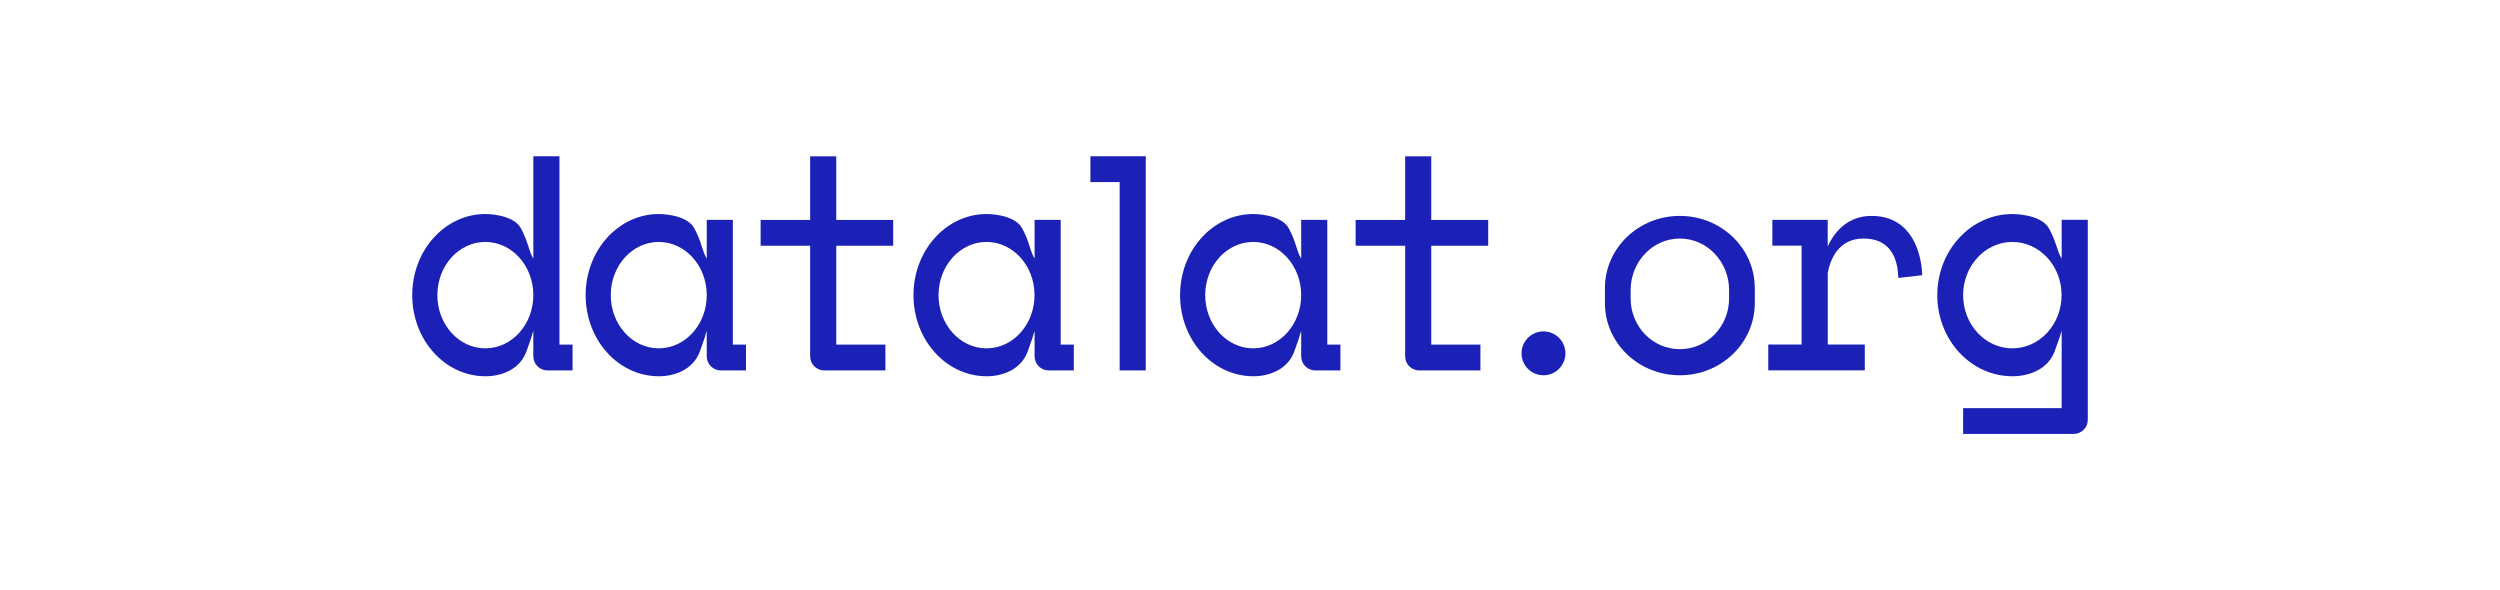 <?xml version="1.0" encoding="UTF-8"?>
<svg id="Capa_1" data-name="Capa 1" xmlns="http://www.w3.org/2000/svg" viewBox="0 0 360 85">
  <defs>
    <style>
      .cls-1 {
        fill: #1b20b7;
        stroke-width: 0px;
      }
    </style>
  </defs>
  <path class="cls-1" d="M105.53,49.61v-17.95h-3.76v5.6c-.73-1.3-.69-2.3-1.76-4.34-1.13-2.15-5.15-2.1-5.15-2.1-5.81,0-10.53,5.23-10.53,11.68s4.71,11.68,10.53,11.68c0,0,4.53.21,5.93-3.6.54-1.47.83-2.39.98-2.95v3.68c0,1.12.91,2.03,2.03,2.03h3.62v-3.72h-1.89ZM94.86,50.16c-3.82,0-6.91-3.43-6.91-7.66s3.09-7.66,6.91-7.66,6.91,3.43,6.91,7.66-3.09,7.66-6.91,7.66Z"/>
  <path class="cls-1" d="M152.74,49.61v-17.95h-3.76v5.6c-.73-1.3-.69-2.3-1.76-4.34-1.13-2.15-5.15-2.1-5.15-2.1-5.81,0-10.53,5.23-10.53,11.68s4.71,11.68,10.53,11.68c0,0,4.53.21,5.93-3.6.54-1.47.83-2.39.98-2.95v3.68c0,1.12.91,2.03,2.03,2.03h3.62v-3.72h-1.89ZM142.06,50.16c-3.82,0-6.91-3.43-6.91-7.66s3.09-7.66,6.91-7.66,6.91,3.43,6.91,7.66-3.09,7.66-6.91,7.66Z"/>
  <path class="cls-1" d="M191.13,49.61v-17.95h-3.76v5.6c-.73-1.3-.69-2.3-1.76-4.34-1.13-2.15-5.15-2.1-5.15-2.1-5.81,0-10.53,5.23-10.53,11.68s4.71,11.68,10.53,11.68c0,0,4.53.21,5.93-3.6.54-1.47.83-2.39.98-2.95v3.68c0,1.12.91,2.03,2.03,2.03h3.62v-3.72h-1.89ZM180.46,50.16c-3.82,0-6.91-3.43-6.91-7.66s3.09-7.66,6.91-7.66,6.91,3.43,6.91,7.66-3.09,7.66-6.91,7.66Z"/>
  <path class="cls-1" d="M296.88,31.66v5.6c-.75-1.3-.71-2.31-1.81-4.34-1.16-2.15-5.29-2.1-5.29-2.1-5.97,0-10.81,5.23-10.81,11.68s4.84,11.68,10.81,11.68c0,0,4.65.21,6.09-3.6.56-1.49.86-2.4,1.01-2.97v11.16h-14.19v3.72h15.92c1.12,0,2.03-.91,2.03-2.03v-28.81h-3.76ZM289.78,50.16c-3.92,0-7.09-3.43-7.09-7.66s3.18-7.66,7.09-7.66,7.09,3.43,7.09,7.66-3.18,7.66-7.09,7.66Z"/>
  <path class="cls-1" d="M80.56,49.61v-27.11h-3.76v14.76c-.73-1.3-.69-2.3-1.76-4.34-1.13-2.15-5.15-2.1-5.15-2.1-5.81,0-10.53,5.23-10.53,11.68s4.71,11.68,10.53,11.68c0,0,4.53.21,5.93-3.6.54-1.47.83-2.39.98-2.95v3.68c0,1.12.91,2.03,2.03,2.03h3.62v-3.72h-1.89ZM69.89,50.16c-3.82,0-6.91-3.43-6.91-7.66s3.09-7.66,6.91-7.66,6.91,3.43,6.91,7.66-3.09,7.66-6.91,7.66Z"/>
  <path class="cls-1" d="M128.62,35.39v-3.72h-8.2v-9.16h-3.76v9.16h-7.13v3.72h7.13v15.92c0,1.12.91,2.03,2.03,2.03h8.81v-3.72h-7.08v-14.23h8.2Z"/>
  <path class="cls-1" d="M214.3,35.39v-3.72h-8.2v-9.16h-3.76v9.16h-7.13v3.72h7.13v15.92c0,1.12.91,2.03,2.03,2.03h8.81v-3.72h-7.08v-14.23h8.2Z"/>
  <polygon class="cls-1" points="157.02 22.5 157.02 26.22 161.23 26.22 161.23 53.34 164.99 53.34 164.99 22.5 157.02 22.5"/>
  <circle class="cls-1" cx="222.26" cy="50.88" r="3.16"/>
  <path class="cls-1" d="M241.9,31.09c-5.96,0-10.79,4.65-10.79,10.39v2.17c0,5.74,4.83,10.39,10.79,10.39s10.79-4.65,10.79-10.39v-2.17c0-5.74-4.83-10.39-10.79-10.39ZM248.99,42.94c0,4.11-3.17,7.34-7.09,7.34s-7.09-3.23-7.09-7.34v-1.15c0-4.11,3.17-7.44,7.09-7.44s7.09,3.33,7.09,7.44v1.15Z"/>
  <path class="cls-1" d="M269.49,31.09c-1.73,0-4.53.61-6.3,4.39v-3.82h-7.97v3.72h4.21v14.23h-4.8v3.72h13.9v-3.72h-5.33v-10.34c.34-1.79,1.46-4.92,5.15-4.92,5.17,0,4.93,5.15,5.01,5.67l3.44-.39s.03-8.54-7.29-8.54Z"/>
</svg>